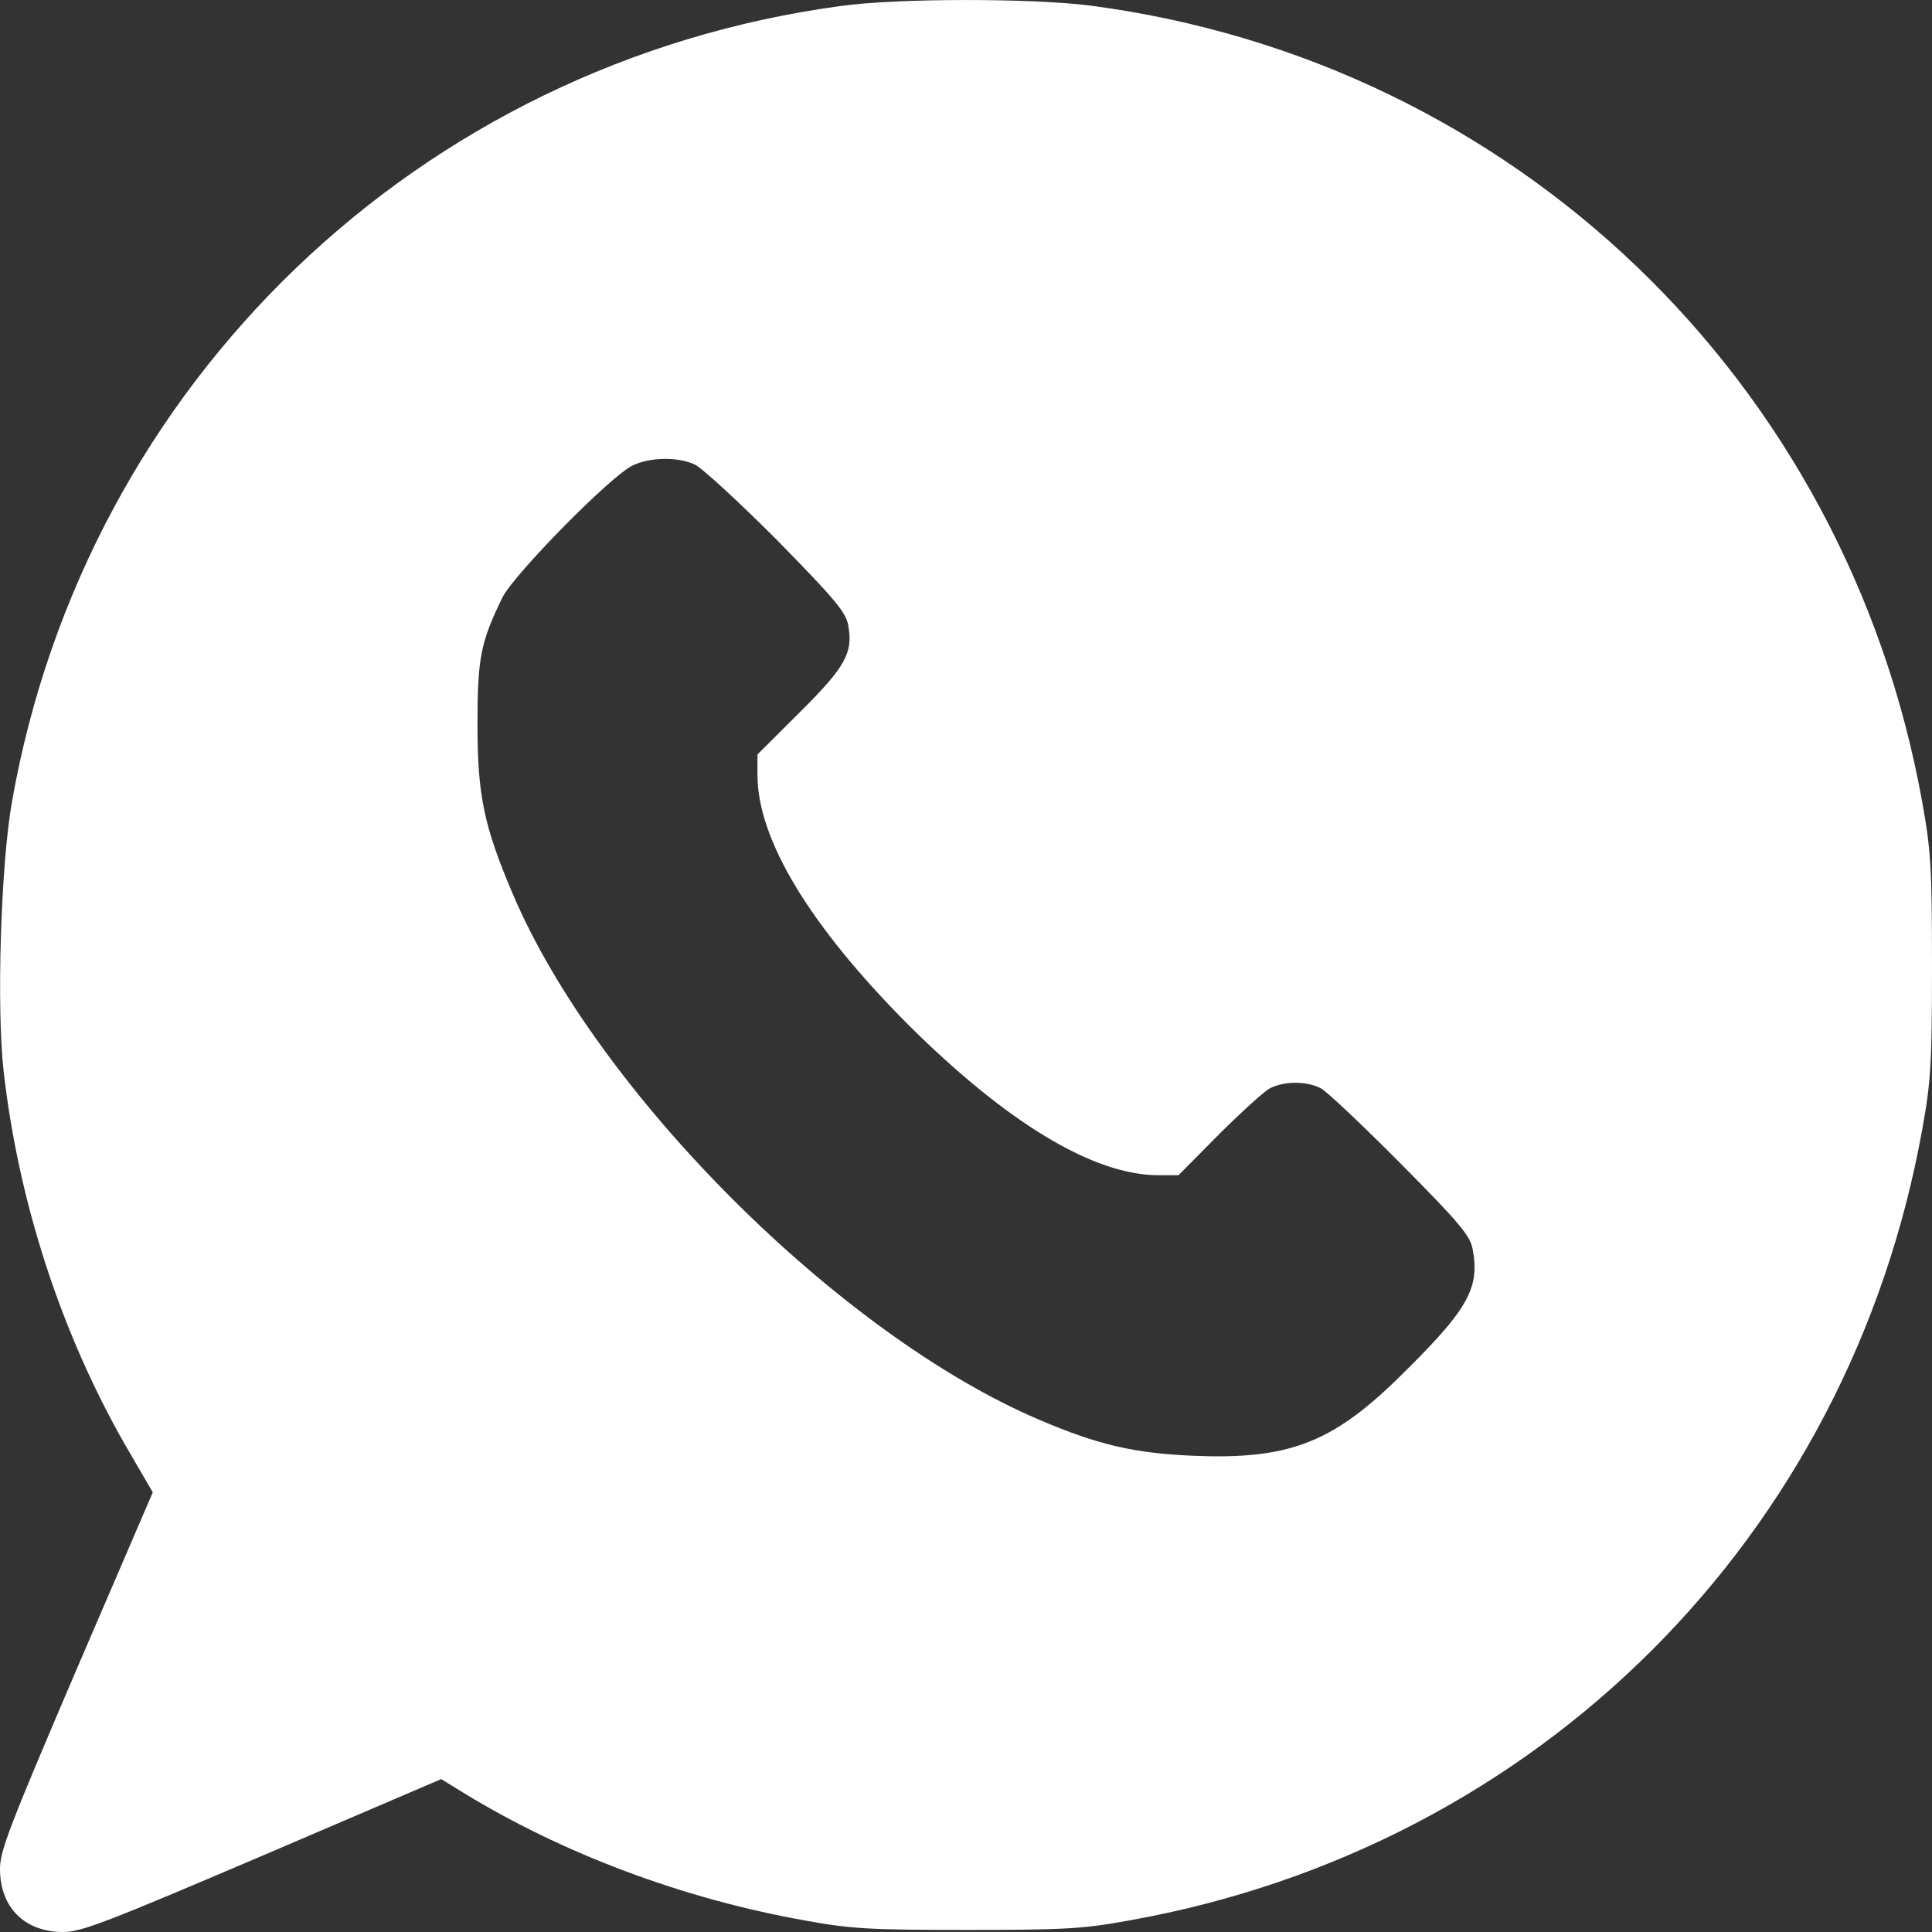 <?xml version="1.0" encoding="UTF-8"?> <svg xmlns="http://www.w3.org/2000/svg" width="14" height="14" viewBox="0 0 14 14" fill="none"><rect x="0" y="0" width="14" height="14" fill="#333333" stroke="none"/><path d="M6.088 0.044C3.037 0.458 0.625 2.772 0.088 5.803C0.006 6.258 -0.026 7.296 0.026 7.76C0.134 8.714 0.444 9.659 0.905 10.467L1.107 10.814L0.552 12.104C0.073 13.224 0 13.411 0 13.542C0 13.822 0.178 14 0.458 14C0.59 14 0.777 13.927 1.904 13.446L3.197 12.892L3.358 12.991C4.076 13.431 4.946 13.758 5.825 13.915C6.163 13.977 6.292 13.985 7.007 13.985C7.723 13.985 7.851 13.977 8.19 13.915C11.15 13.384 13.399 11.138 13.93 8.18C13.991 7.842 14 7.713 14 6.999C14 6.284 13.991 6.156 13.93 5.817C13.381 2.754 10.969 0.444 7.904 0.041C7.477 -0.014 6.499 -0.014 6.088 0.044ZM5.031 3.364C5.083 3.387 5.349 3.632 5.626 3.909C6.05 4.341 6.128 4.435 6.146 4.528C6.184 4.729 6.128 4.831 5.796 5.161L5.489 5.467V5.616C5.489 6.083 5.869 6.71 6.581 7.425C7.296 8.136 7.924 8.516 8.394 8.516H8.54L8.832 8.221C8.993 8.061 9.159 7.909 9.203 7.886C9.305 7.833 9.469 7.833 9.571 7.886C9.615 7.909 9.874 8.154 10.152 8.434C10.575 8.86 10.654 8.956 10.671 9.05C10.727 9.341 10.634 9.496 10.117 10.001C9.644 10.459 9.328 10.578 8.645 10.549C8.222 10.531 7.956 10.47 7.533 10.289C6.091 9.677 4.327 7.918 3.714 6.474C3.507 5.986 3.46 5.765 3.46 5.248C3.46 4.767 3.483 4.653 3.641 4.329C3.726 4.16 4.423 3.451 4.584 3.373C4.709 3.314 4.902 3.308 5.031 3.364Z" fill="white"></path></svg> 